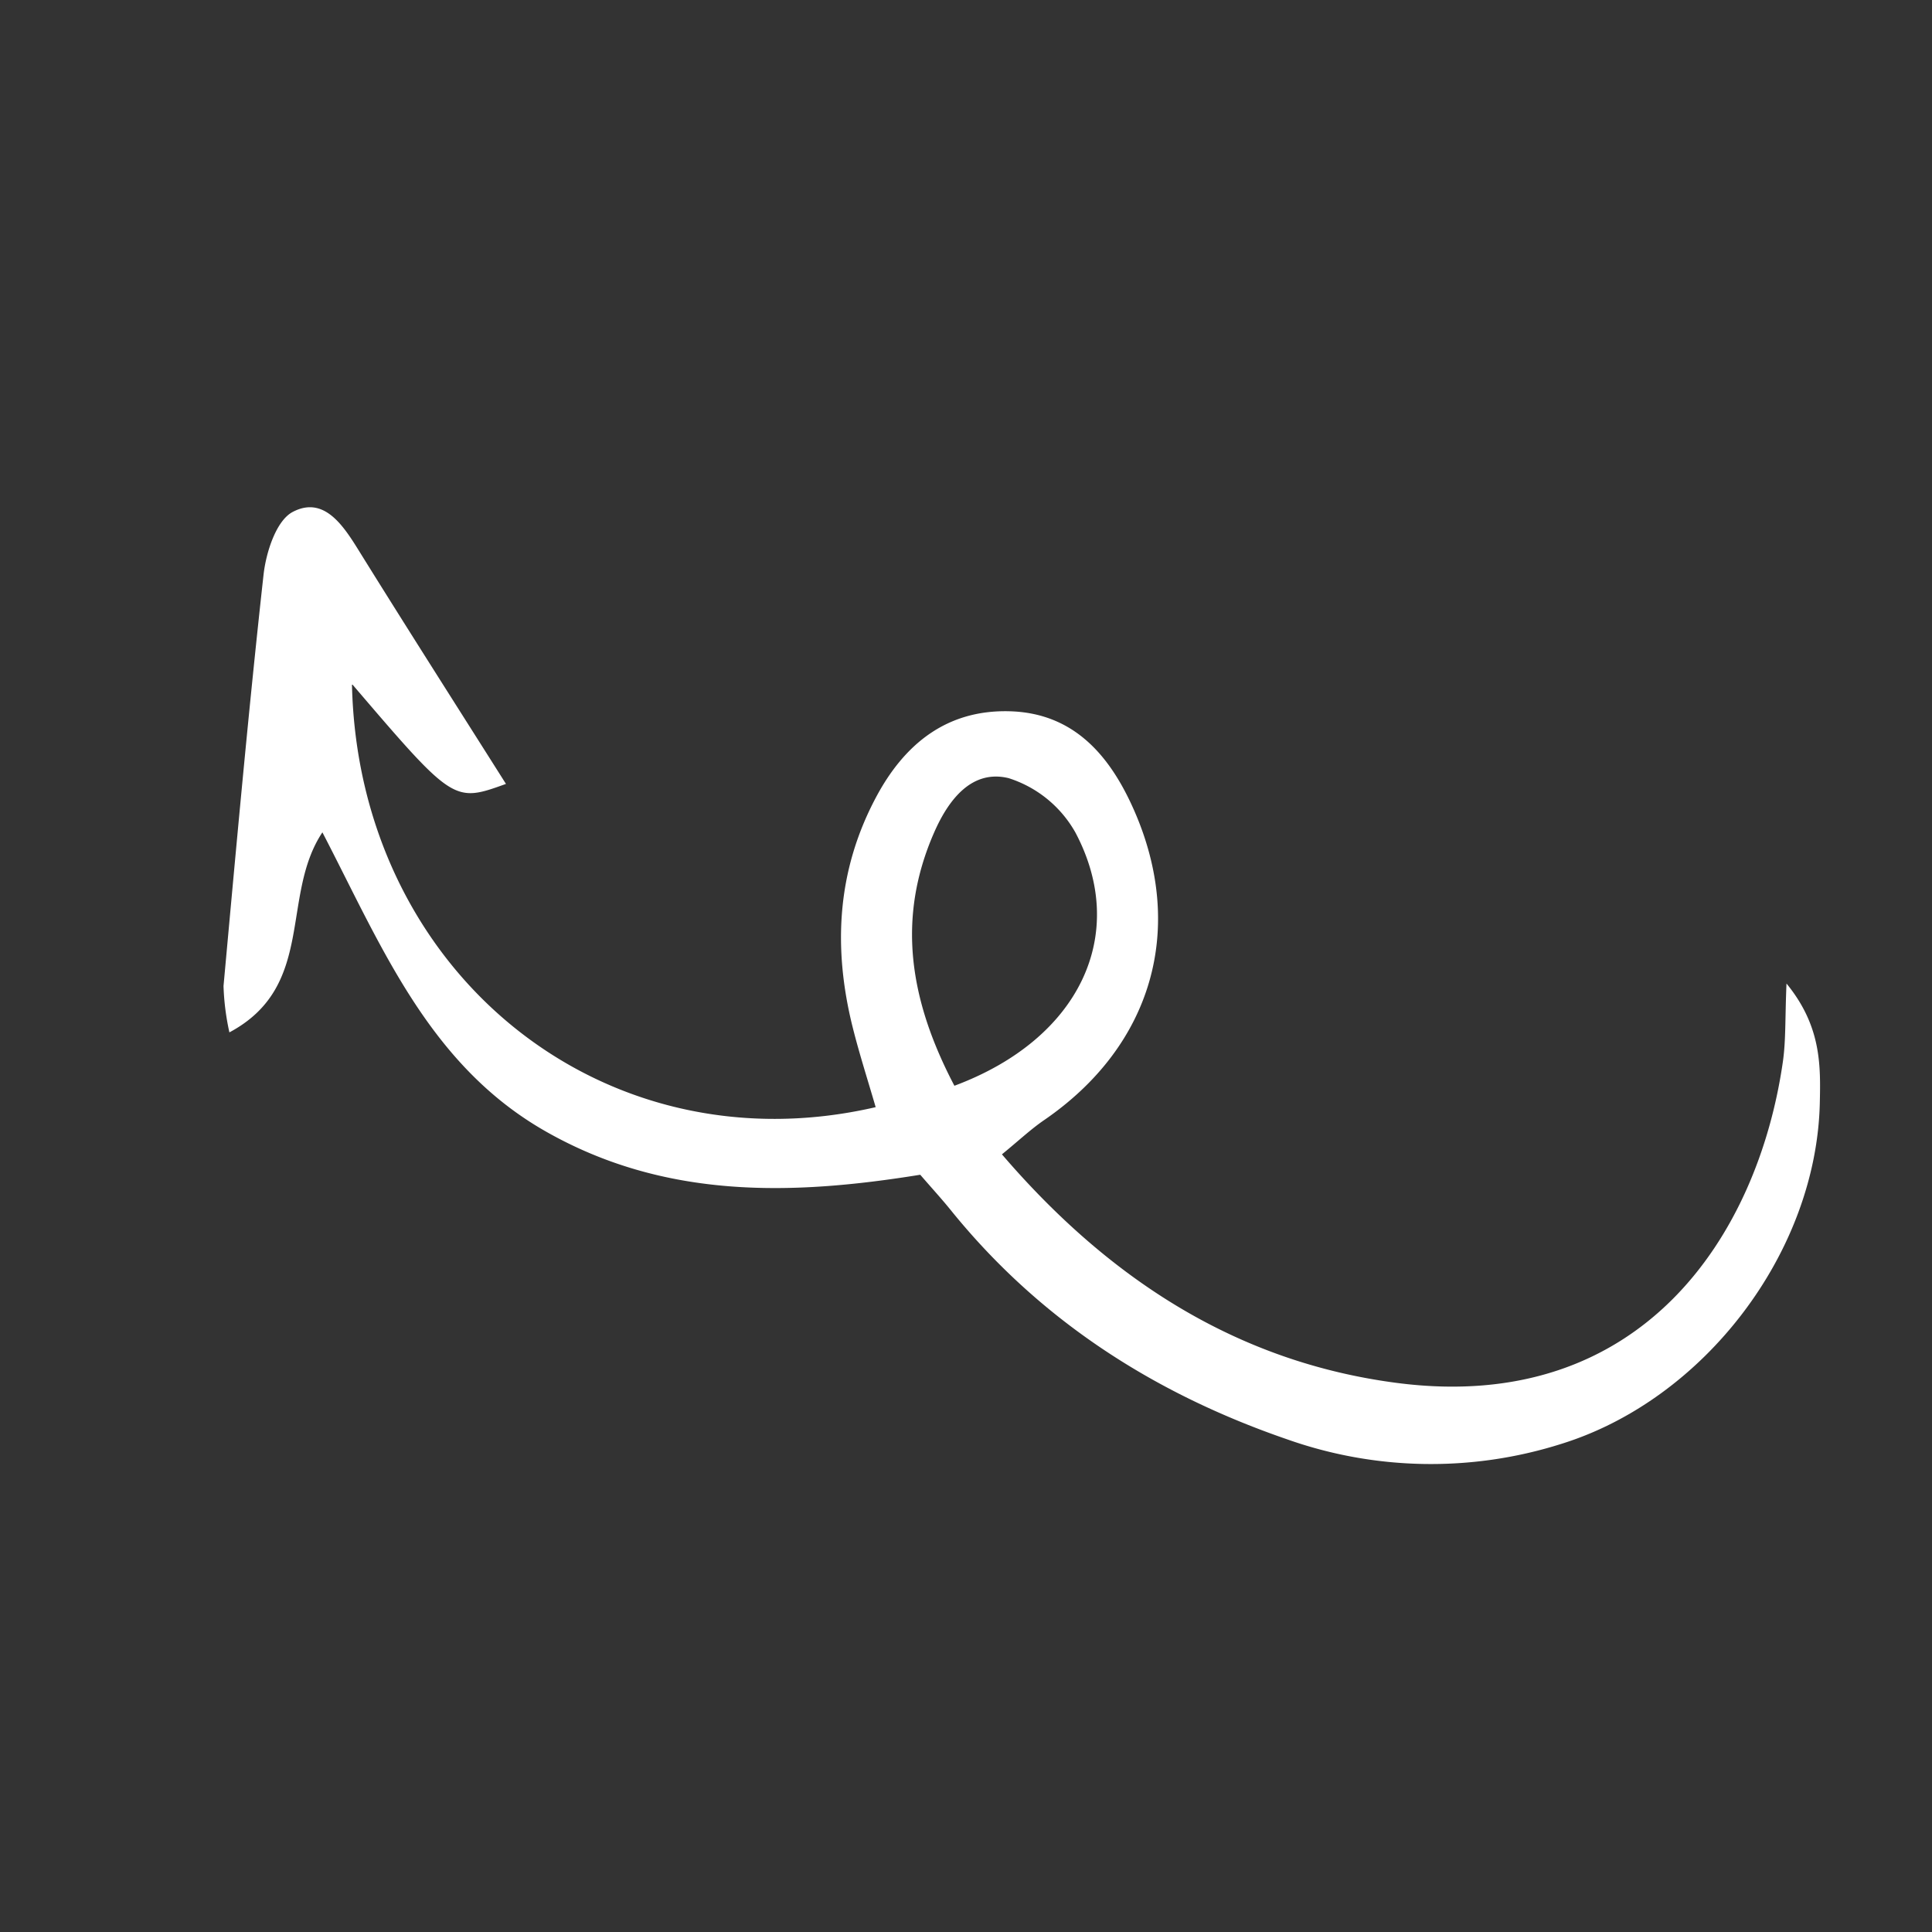 <svg xmlns="http://www.w3.org/2000/svg" xmlns:xlink="http://www.w3.org/1999/xlink" width="157.683" height="157.683" viewBox="0 0 157.683 157.683"><rect x="0" y="0" width="157.683" height="157.683" fill="#333333" stroke="none"/><defs><clipPath id="clip-path"><rect id="Rectangle_218" data-name="Rectangle 218" width="92.682" height="130.315" fill="#fff"></rect></clipPath></defs><g id="Groupe_633" data-name="Groupe 633" transform="translate(0 65.536) rotate(-45)"><g id="Groupe_632" data-name="Groupe 632" transform="translate(0 0)" clip-path="url(#clip-path)"><path id="Trac&#xE9;_452" data-name="Trac&#xE9; 452" d="M16.914,20.3C10.787,21.537,7.664,28.808,0,26.478a20.437,20.437,0,0,1,2.337-3.016c8.641-7.193,17.273-14.4,26.048-21.427,1.438-1.15,3.849-2.389,5.3-1.94,2.667.827,2.178,3.527,1.625,5.891C33.592,13.328,31.968,20.694,30.3,28.1c-4.111-1.933-4.111-1.933-3.119-14.657-16.221,16.92-13.63,42.512,5.8,54.648,1.1-2,2.129-4.012,3.291-5.949,3.424-5.7,8.076-9.907,14.566-11.9,4.78-1.472,9.2-.974,12.707,2.717,3.609,3.8,3.261,8.33,1.492,12.89C61.2,75.723,52.463,80.519,41.956,78.56c-1.3-.242-2.63-.279-4.411-.458-1.023,13.377,1.577,25.549,9.589,35.968,12.352,16.065,29.461,12.267,40.83,3.752,1.405-1.053,2.614-2.368,4.717-4.3-.448,4.463-2.74,6.682-4.972,8.817-8.818,8.429-23.783,10.452-34.608,4.746a35.2,35.2,0,0,1-15.535-16.06c-5.037-10.312-7.419-21.161-6.191-32.679.12-1.133.169-2.274.278-3.782-8.579-6.191-16.15-13.3-19.119-24.134-2.9-10.578,1.226-20.155,4.378-30.132M38.76,71.4c9.93,4.544,18.83,1.346,21.594-7.616a9.575,9.575,0,0,0-.711-7.005c-1.593-2.621-4.663-2.248-7.42-1.172C45.076,58.394,41.114,63.85,38.76,71.4" transform="translate(0 0)" fill="#fff"></path></g></g></svg>
